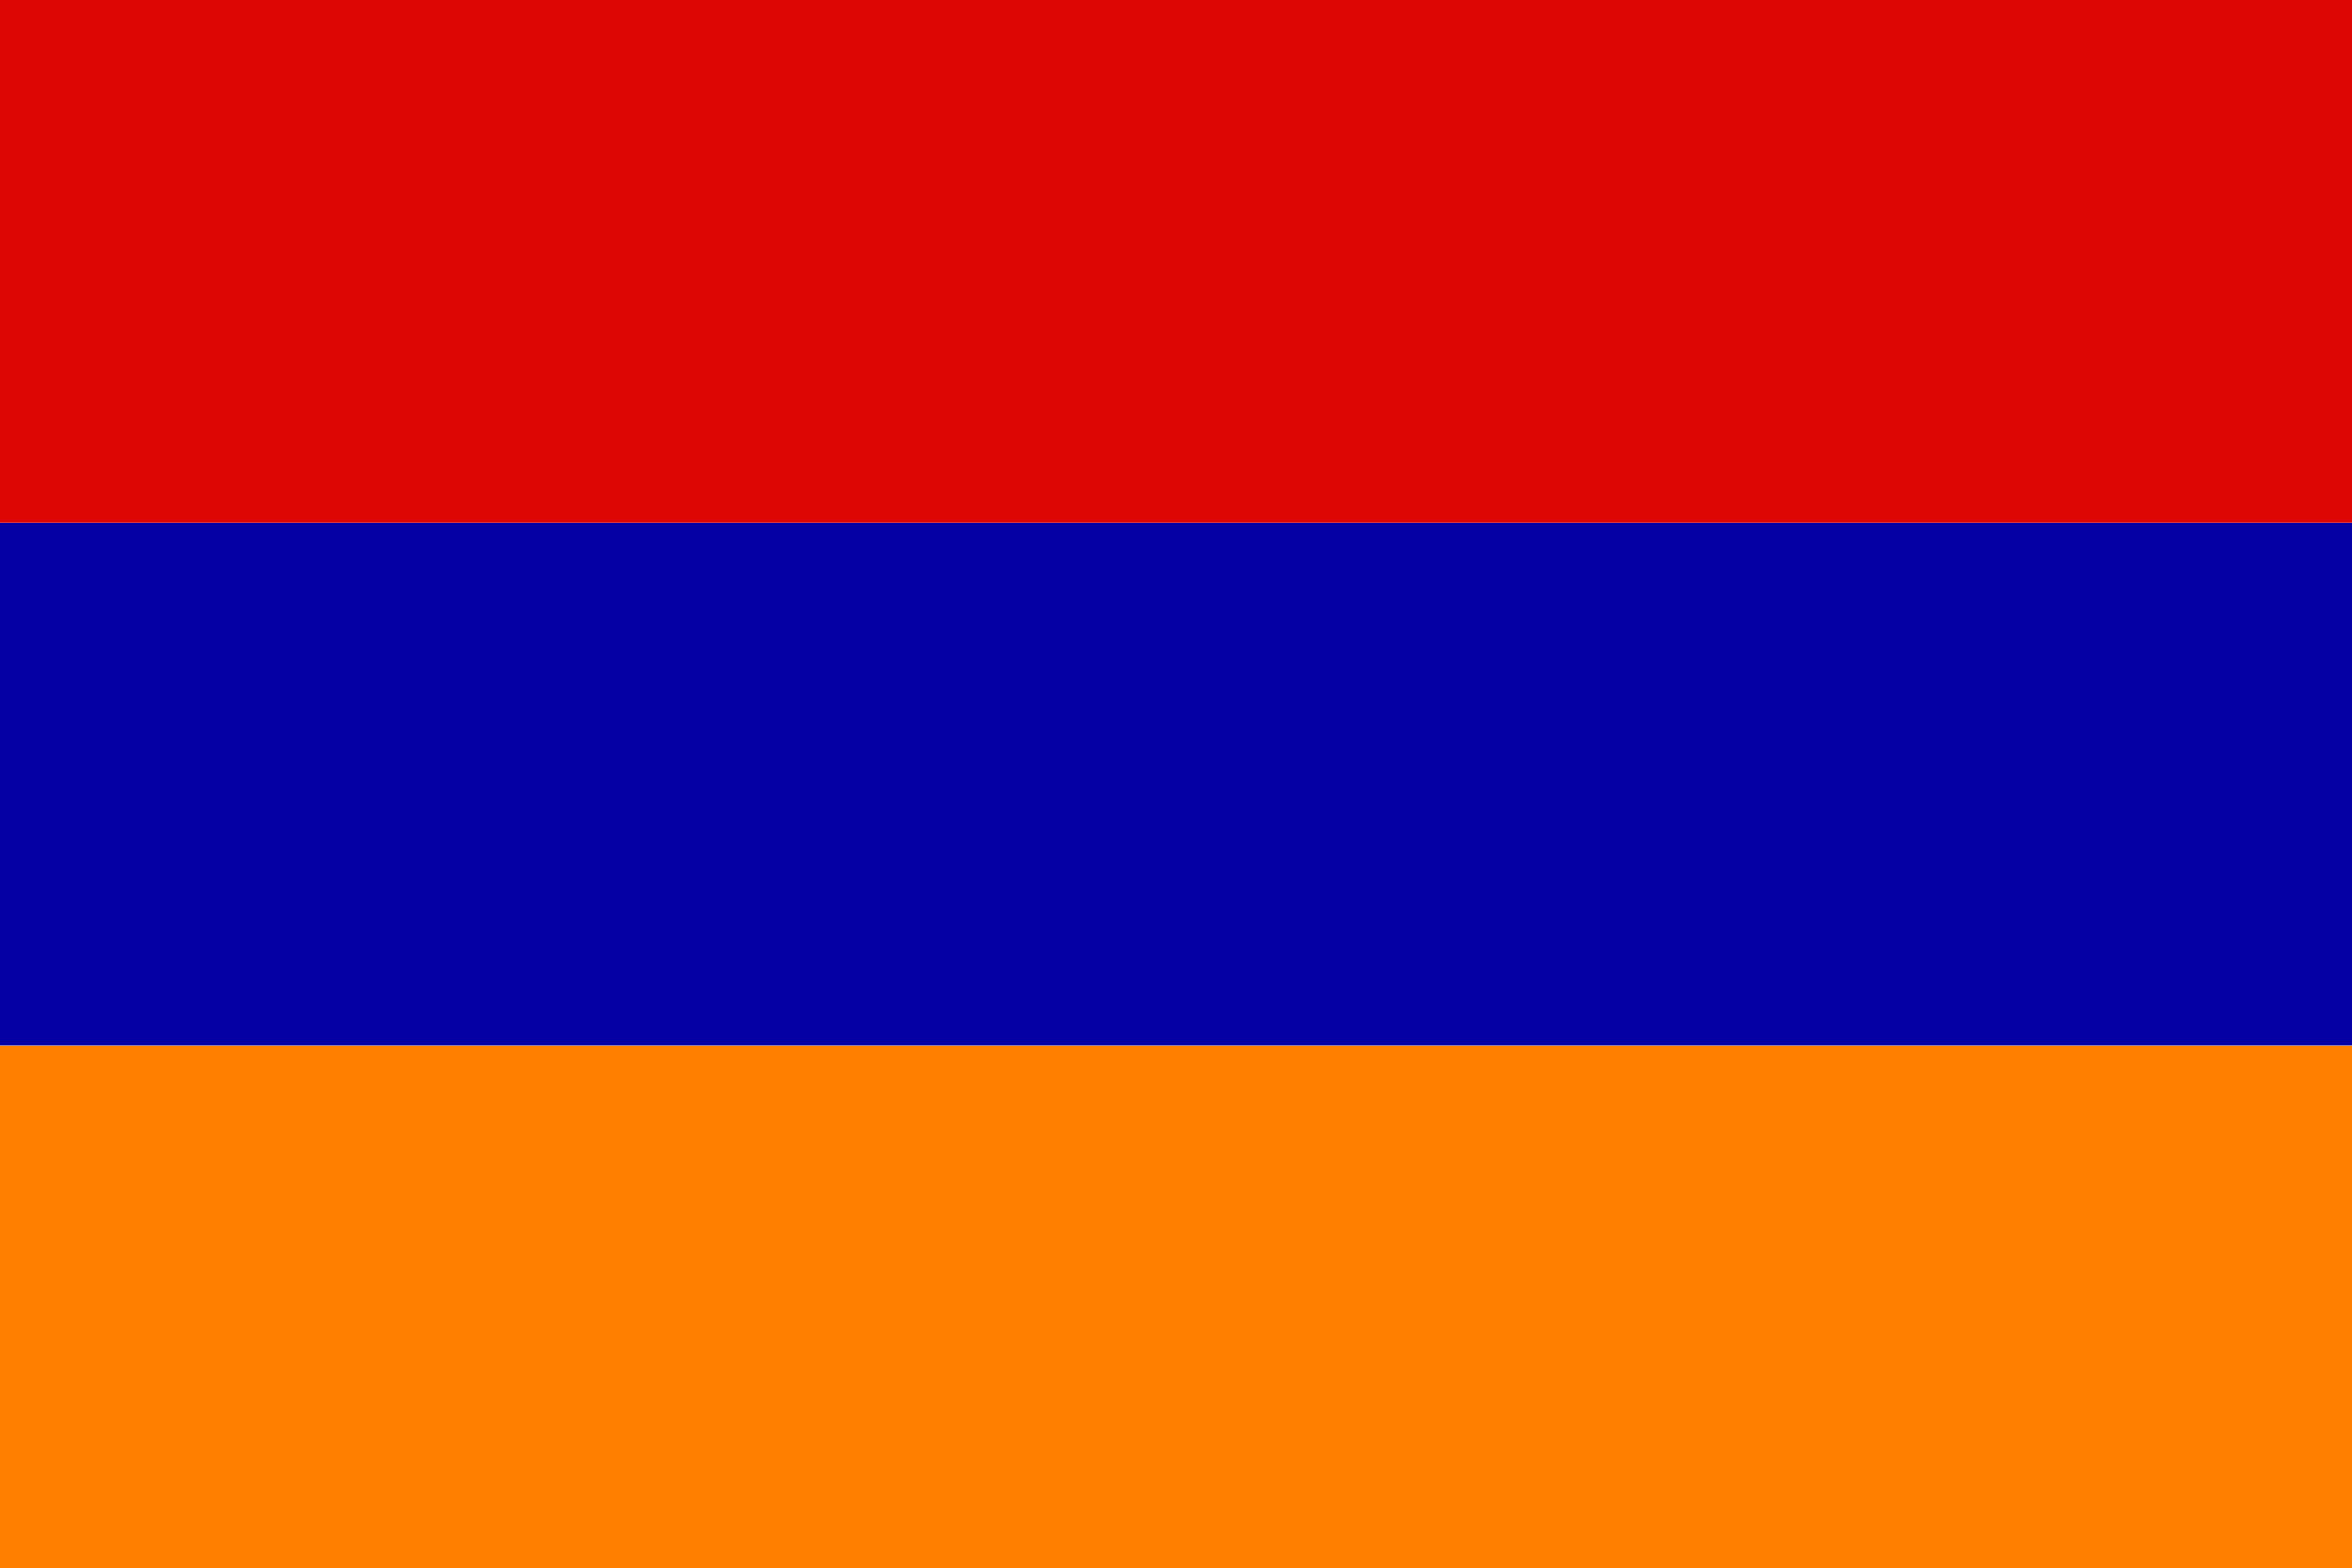 <svg xmlns="http://www.w3.org/2000/svg" id="Layer_2" viewBox="0 0 104.28 69.55"><g id="_1"><g><rect y="46.37" width="104.28" height="23.18" fill="#ff7f00"></rect><rect y="23.18" width="104.28" height="23.18" fill="#0500a4"></rect><rect y="0" width="104.28" height="23.18" fill="#de0505"></rect></g></g></svg>